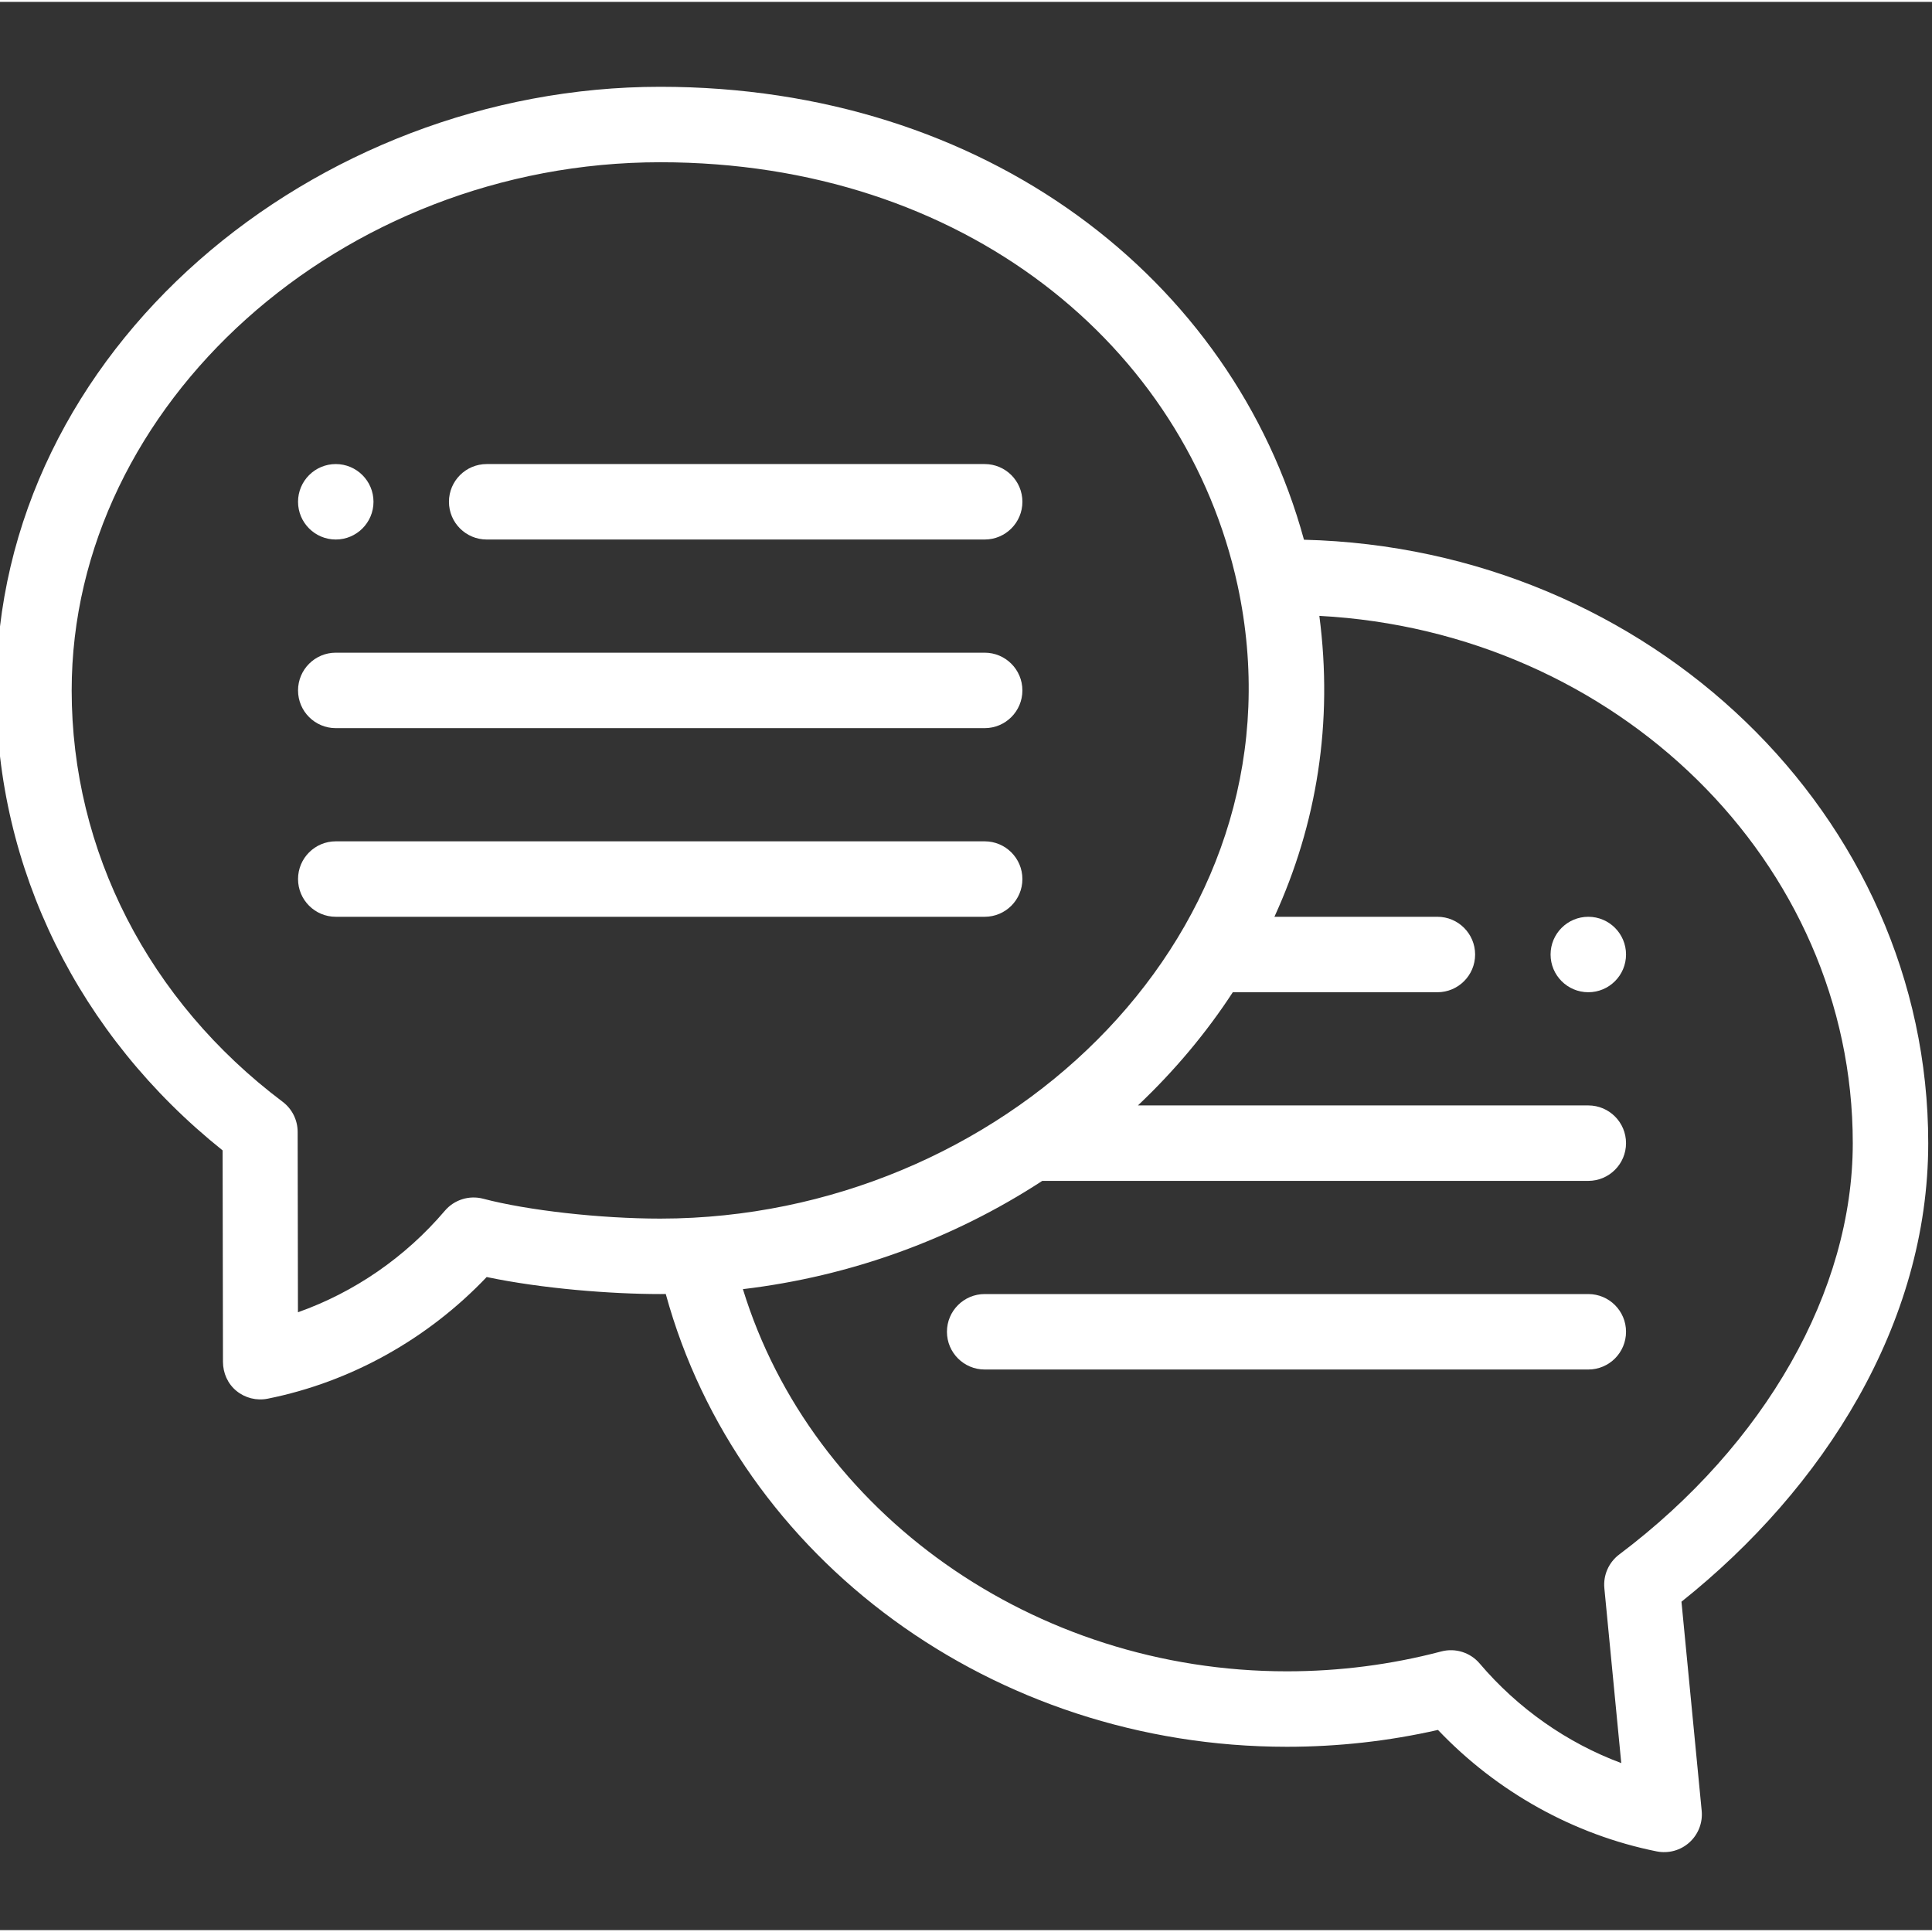 <?xml version="1.0"?>
<svg xmlns="http://www.w3.org/2000/svg" viewBox="1 -22 511.999 511" width="512px" height="512px"><rect x="1" y="-22" width="511.999" height="511" fill="#333333" stroke="none"/><path d="m421.918 220.457c-5.52 0-10 4.48-10 9.996 0 5.52 4.48 10 10 10s9.996-4.48 9.996-10c0-5.516-4.477-9.996-9.996-9.996zm0 0" fill="#fff"/><path d="m89.984 120.477c5.516 0 9.996-4.48 9.996-10 0-5.516-4.48-9.996-9.996-9.996-5.52 0-10 4.48-10 9.996 0 5.52 4.48 10 10 10zm0 0" fill="#FFFFFF"/><path d="m346.566 120.535c-18.871-69.074-84.27-120.035-170.602-120.035-91.438 0-175.965 69.422-175.965 159.969 0 47.254 21.867 91.406 59.996 121.898l.094 56.012c.004 2.992 1.25 5.828 3.566 7.723 2.289 1.875 5.328 2.66 8.297 2.062 21.973-4.406 42.359-15.77 58.023-32.238 14.773 3.102 33.098 4.512 45.988 4.512.492 0 .98-.016 1.469-.02 19.285 70.371 86.883 119.996 164.598 119.996 13.551 0 26.992-1.5 40.047-4.465 15.645 16.441 36.012 27.789 57.969 32.191 3.078.617 6.297-.242 8.668-2.383 2.348-2.121 3.555-5.23 3.25-8.383l-5.359-55.406c37.688-30.035 65.395-73.645 65.395-121.523 0-86.781-73.801-157.641-165.434-159.91zm-217.508 174.641c-3.719-.98-7.676.258-10.168 3.188-10.484 12.328-24.012 21.621-38.93 26.898l-.078-47.812c-.004-3.137-1.477-6.086-3.984-7.973-35.527-26.742-55.902-66.473-55.902-109.008 0-75.875 71.426-139.973 155.969-139.973 80.586 0 139.285 48.75 153.008 112.121 18.895 87.516-55.762 162.871-144.27 167.59-2.824.156-5.766.234-8.738.234-15.875 0-35.164-2.168-46.906-5.266zm301.055 94.277c-2.781 2.094-4.277 5.484-3.941 8.949l4.48 46.336c-14.367-5.355-27.379-14.453-37.527-26.395-2.496-2.934-6.453-4.172-10.172-3.191-13.246 3.492-27.012 5.266-40.922 5.266-67.102 0-125.918-41.977-144.152-101.281 28.508-3.383 55.68-13.258 79.332-28.691h144.707c5.52 0 9.996-4.48 9.996-10 0-5.52-4.477-9.996-9.996-9.996h-119.352c9.754-9.23 18.168-19.297 25.141-29.996h54.219c5.52 0 9.996-4.477 9.996-9.996 0-5.523-4.477-10-9.996-10h-43.191c11.242-24.566 15.609-51.422 11.906-79.746 78.703 4.176 141.363 65.25 141.363 139.734 0 39.086-23.137 79.84-61.891 109.008zm0 0" fill="#FFFFFF"/><path d="m129.977 120.477h131.973c5.52 0 9.996-4.477 9.996-10 0-5.52-4.477-9.996-9.996-9.996h-131.973c-5.523 0-10 4.477-10 9.996 0 5.523 4.477 10 10 10zm0 0" fill="#FFFFFF"/><path d="m89.984 170.465h171.965c5.52 0 9.996-4.477 9.996-9.996s-4.477-10-9.996-10h-171.965c-5.523 0-10 4.48-10 10s4.477 9.996 10 9.996zm0 0" fill="#FFFFFF"/><path d="m271.945 210.457c0-5.52-4.477-9.996-9.996-9.996h-171.965c-5.523 0-10 4.477-10 9.996 0 5.523 4.477 10 10 10h171.965c5.52 0 9.996-4.477 9.996-10zm0 0" fill="#FFFFFF"/><path d="m421.918 320.438h-159.969c-5.52 0-10 4.477-10 9.996 0 5.523 4.48 10 10 10h159.969c5.52 0 9.996-4.477 9.996-10 0-5.52-4.477-9.996-9.996-9.996zm0 0" fill="#FFFFFF"/></svg>
